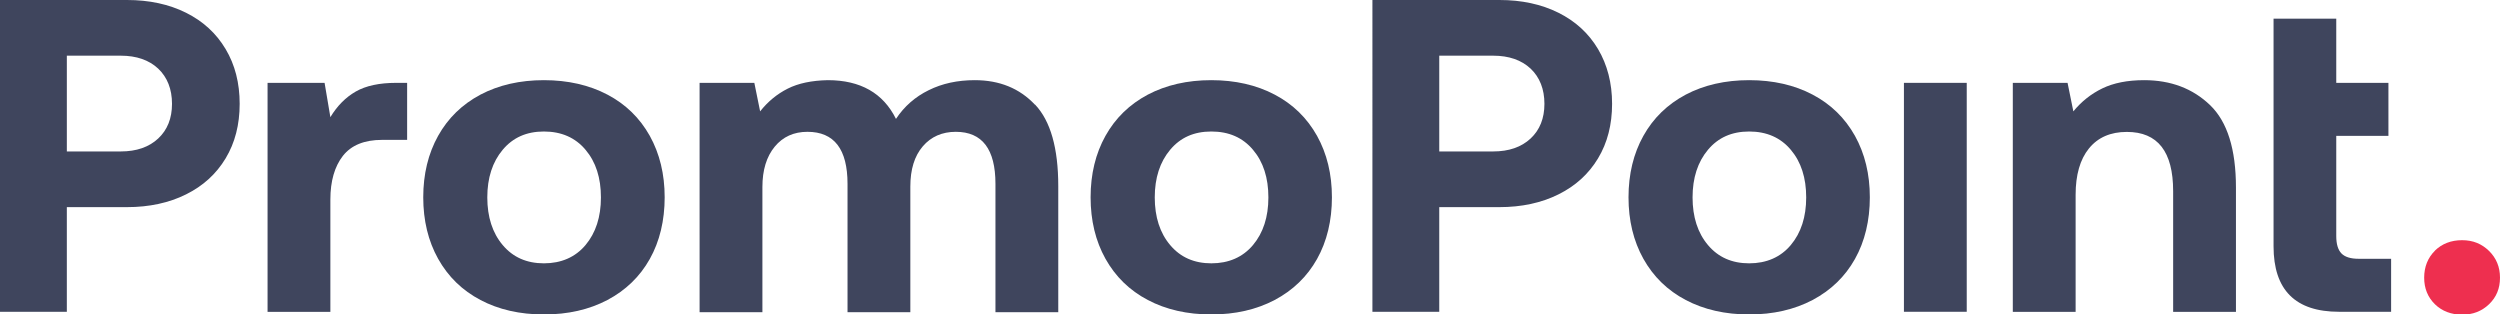<?xml version="1.0" encoding="UTF-8"?>
<svg id="Ebene_1" xmlns="http://www.w3.org/2000/svg" version="1.1" xmlns:xlink="http://www.w3.org/1999/xlink" viewBox="0 0 242 30.44">
  <!-- Generator: Adobe Illustrator 29.7.1, SVG Export Plug-In . SVG Version: 2.1.1 Build 8)  -->
  <defs>
    <style>
      .st0 {
        fill: none;
      }

      .st1 {
        fill: #3f455d;
      }

      .st2 {
        clip-path: url(#clippath-1);
      }

      .st3 {
        fill: #ee2f4f;
      }

      .st4 {
        clip-path: url(#clippath);
      }
    </style>
    <clipPath id="clippath">
      <rect class="st0" y="0" width="242" height="30.44"/>
    </clipPath>
    <clipPath id="clippath-1">
      <rect class="st0" y="0" width="242" height="30.44"/>
    </clipPath>
  </defs>
  <g class="st4">
    <path class="st1" d="M6.47,14.66h5.22c1.52,0,2.73-.42,3.62-1.25.89-.83,1.34-1.95,1.34-3.36s-.45-2.57-1.34-3.41c-.89-.83-2.1-1.25-3.62-1.25h-5.22v9.27ZM12.29,0C14.45,0,16.35.41,18,1.23c1.65.82,2.93,1.99,3.84,3.52.91,1.52,1.36,3.29,1.36,5.3s-.45,3.77-1.36,5.28c-.91,1.51-2.18,2.67-3.84,3.49-1.65.82-3.56,1.23-5.71,1.23h-5.82v10.13H0V0h12.29Z"/>
    <path class="st1" d="M39.41,8.02v5.52h-2.42c-1.73,0-2.99.52-3.8,1.55-.8,1.03-1.21,2.44-1.21,4.23v10.87h-6.08V8.02h5.52l.56,3.32c.66-1.09,1.48-1.92,2.46-2.48.98-.56,2.28-.84,3.92-.84h1.04Z"/>
    <path class="st1" d="M56.68,23.72c.99-1.18,1.49-2.72,1.49-4.61s-.49-3.43-1.49-4.61c-.99-1.18-2.34-1.77-4.03-1.77s-3,.59-3.99,1.77c-.99,1.18-1.49,2.72-1.49,4.61s.5,3.44,1.49,4.61c.99,1.18,2.32,1.77,3.99,1.77s3.04-.59,4.03-1.77M46.51,29.04c-1.77-.93-3.13-2.26-4.1-3.99-.96-1.72-1.44-3.71-1.44-5.95s.48-4.23,1.44-5.95c.96-1.72,2.33-3.05,4.1-3.99,1.77-.93,3.82-1.4,6.14-1.4s4.38.47,6.15,1.4c1.77.93,3.13,2.26,4.1,3.99.96,1.73,1.44,3.71,1.44,5.95s-.48,4.26-1.44,5.97-2.33,3.03-4.1,3.97c-1.77.93-3.82,1.4-6.15,1.4s-4.38-.47-6.14-1.4"/>
    <path class="st1" d="M100.2,10.13c1.49,1.58,2.24,4.21,2.24,7.89v12.2h-6.08v-12.42c0-3.36-1.28-5.04-3.84-5.04-1.32,0-2.39.47-3.19,1.4-.81.94-1.21,2.24-1.21,3.9v12.16h-6.08v-12.42c0-3.36-1.29-5.04-3.88-5.04-1.32,0-2.38.48-3.17,1.44s-1.19,2.26-1.19,3.9v12.12h-6.08V8.02h5.3l.56,2.76c.75-.95,1.64-1.68,2.67-2.2,1.03-.52,2.33-.79,3.88-.82,3.16,0,5.36,1.25,6.6,3.75.8-1.21,1.86-2.14,3.17-2.78,1.31-.65,2.79-.97,4.46-.97,2.39,0,4.33.79,5.82,2.37"/>
    <path class="st1" d="M121.29,23.72c.99-1.18,1.49-2.72,1.49-4.61s-.49-3.43-1.49-4.61c-.99-1.18-2.33-1.77-4.03-1.77s-3,.59-3.99,1.77c-.99,1.18-1.49,2.72-1.49,4.61s.5,3.44,1.49,4.61c.99,1.18,2.32,1.77,3.99,1.77s3.04-.59,4.03-1.77M111.11,29.04c-1.77-.93-3.13-2.26-4.1-3.99-.96-1.72-1.44-3.71-1.44-5.95s.48-4.23,1.44-5.95c.96-1.72,2.33-3.05,4.1-3.99,1.77-.93,3.82-1.4,6.14-1.4s4.38.47,6.14,1.4c1.77.93,3.13,2.26,4.1,3.99.96,1.73,1.44,3.71,1.44,5.95s-.48,4.26-1.44,5.97-2.33,3.03-4.1,3.97c-1.77.93-3.82,1.4-6.14,1.4s-4.38-.47-6.14-1.4"/>
    <path class="st1" d="M139.32,14.66h5.22c1.52,0,2.73-.42,3.62-1.25.89-.83,1.34-1.95,1.34-3.36s-.45-2.57-1.34-3.41c-.89-.83-2.1-1.25-3.62-1.25h-5.22v9.27ZM145.14,0c2.16,0,4.06.41,5.71,1.23,1.65.82,2.93,1.99,3.84,3.52.9,1.52,1.36,3.29,1.36,5.3s-.45,3.77-1.36,5.28c-.91,1.51-2.18,2.67-3.84,3.49-1.65.82-3.56,1.23-5.71,1.23h-5.82v10.13h-6.47V0h12.29Z"/>
    <path class="st1" d="M173.35,23.72c.99-1.18,1.49-2.72,1.49-4.61s-.49-3.43-1.49-4.61c-.99-1.18-2.34-1.77-4.03-1.77s-3,.59-3.99,1.77c-.99,1.18-1.49,2.72-1.49,4.61s.5,3.44,1.49,4.61c.99,1.18,2.32,1.77,3.99,1.77s3.04-.59,4.03-1.77M163.18,29.04c-1.77-.93-3.13-2.26-4.1-3.99-.96-1.72-1.44-3.71-1.44-5.95s.48-4.23,1.44-5.95c.96-1.72,2.33-3.05,4.1-3.99,1.77-.93,3.82-1.4,6.14-1.4s4.38.47,6.14,1.4c1.77.93,3.13,2.26,4.1,3.99.96,1.73,1.44,3.71,1.44,5.95s-.48,4.26-1.44,5.97-2.33,3.03-4.1,3.97c-1.77.93-3.82,1.4-6.14,1.4s-4.38-.47-6.14-1.4"/>
  </g>
  <rect class="st1" x="184.3" y="8.02" width="6.08" height="22.16"/>
  <g class="st2">
    <path class="st1" d="M213.94,10.18c1.67,1.61,2.5,4.27,2.5,7.98v12.03h-6.08v-11.69c0-3.82-1.49-5.73-4.48-5.73-1.58,0-2.8.53-3.67,1.6-.86,1.06-1.29,2.56-1.29,4.48v11.34h-6.08V8.02h5.3l.56,2.76c.78-.95,1.71-1.69,2.8-2.22,1.09-.53,2.44-.8,4.05-.8,2.59,0,4.71.81,6.38,2.41"/>
    <path class="st1" d="M220.07,1.81h6.08v6.21h5.05v5.13h-5.05v9.7c0,.78.17,1.34.5,1.68.33.34.88.52,1.66.52h3.15v5.13h-5.04c-4.23,0-6.34-2.11-6.34-6.34V1.81Z"/>
    <path class="st3" d="M235.7,24.26c.69-.67,1.57-1.01,2.63-1.01s1.9.35,2.61,1.04c.7.69,1.06,1.55,1.06,2.59s-.35,1.89-1.06,2.57c-.71.68-1.57,1.01-2.61,1.01s-1.94-.34-2.63-1.01c-.69-.68-1.04-1.53-1.04-2.57s.35-1.93,1.04-2.61"/>
  </g>
</svg>